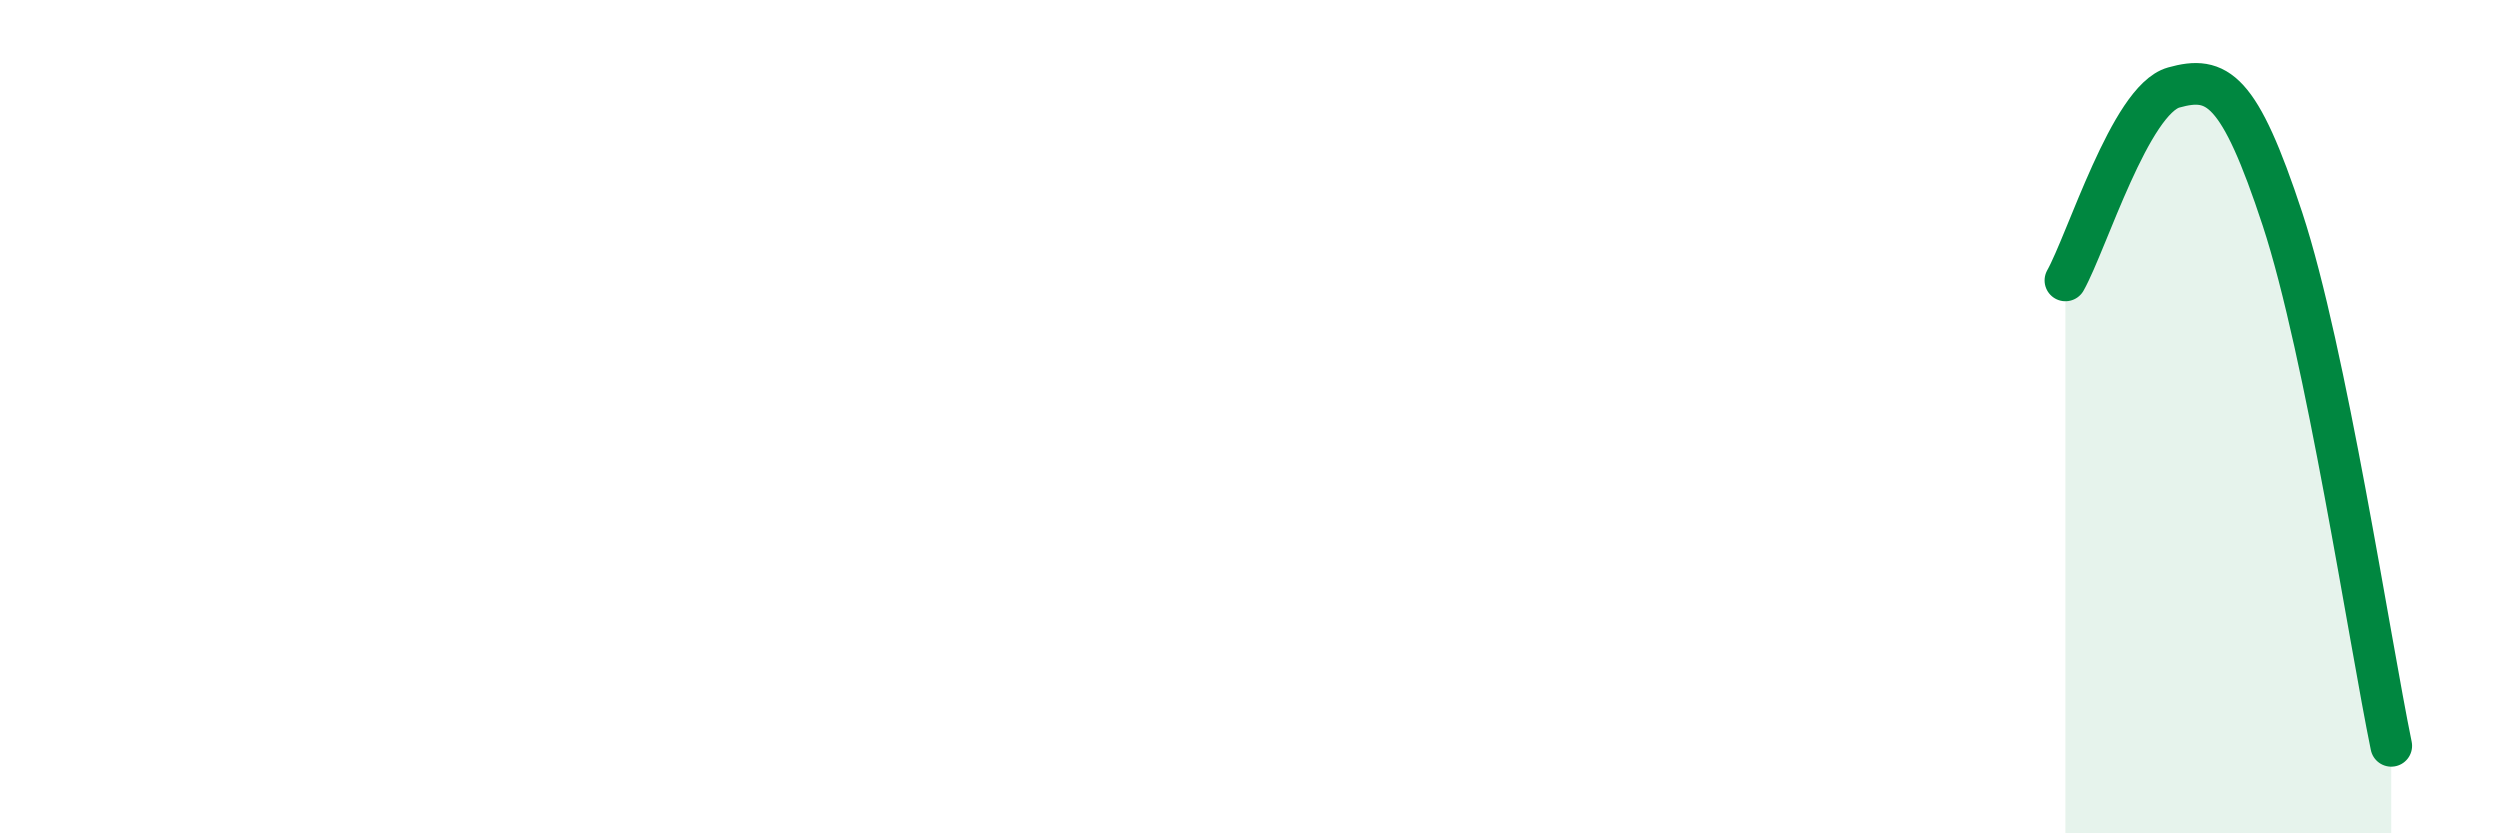 
    <svg width="60" height="20" viewBox="0 0 60 20" xmlns="http://www.w3.org/2000/svg">
      <path
        d="M 49.57,6.73 C 50.09,5.8 51.13,2.39 52.17,2.1 C 53.21,1.81 53.74,2.1 54.78,5.26 C 55.82,8.42 56.87,15.37 57.39,17.9L57.39 20L49.57 20Z"
        fill="#008740"
        opacity="0.1"
        stroke-linecap="round"
        stroke-linejoin="round"
      />
      <path
        d="M 49.57,6.73 C 50.09,5.8 51.13,2.39 52.17,2.1 C 53.21,1.81 53.74,2.1 54.78,5.26 C 55.82,8.42 56.87,15.37 57.39,17.9"
        stroke="#008740"
        stroke-width="1"
        fill="none"
        stroke-linecap="round"
        stroke-linejoin="round"
      />
    </svg>
  
